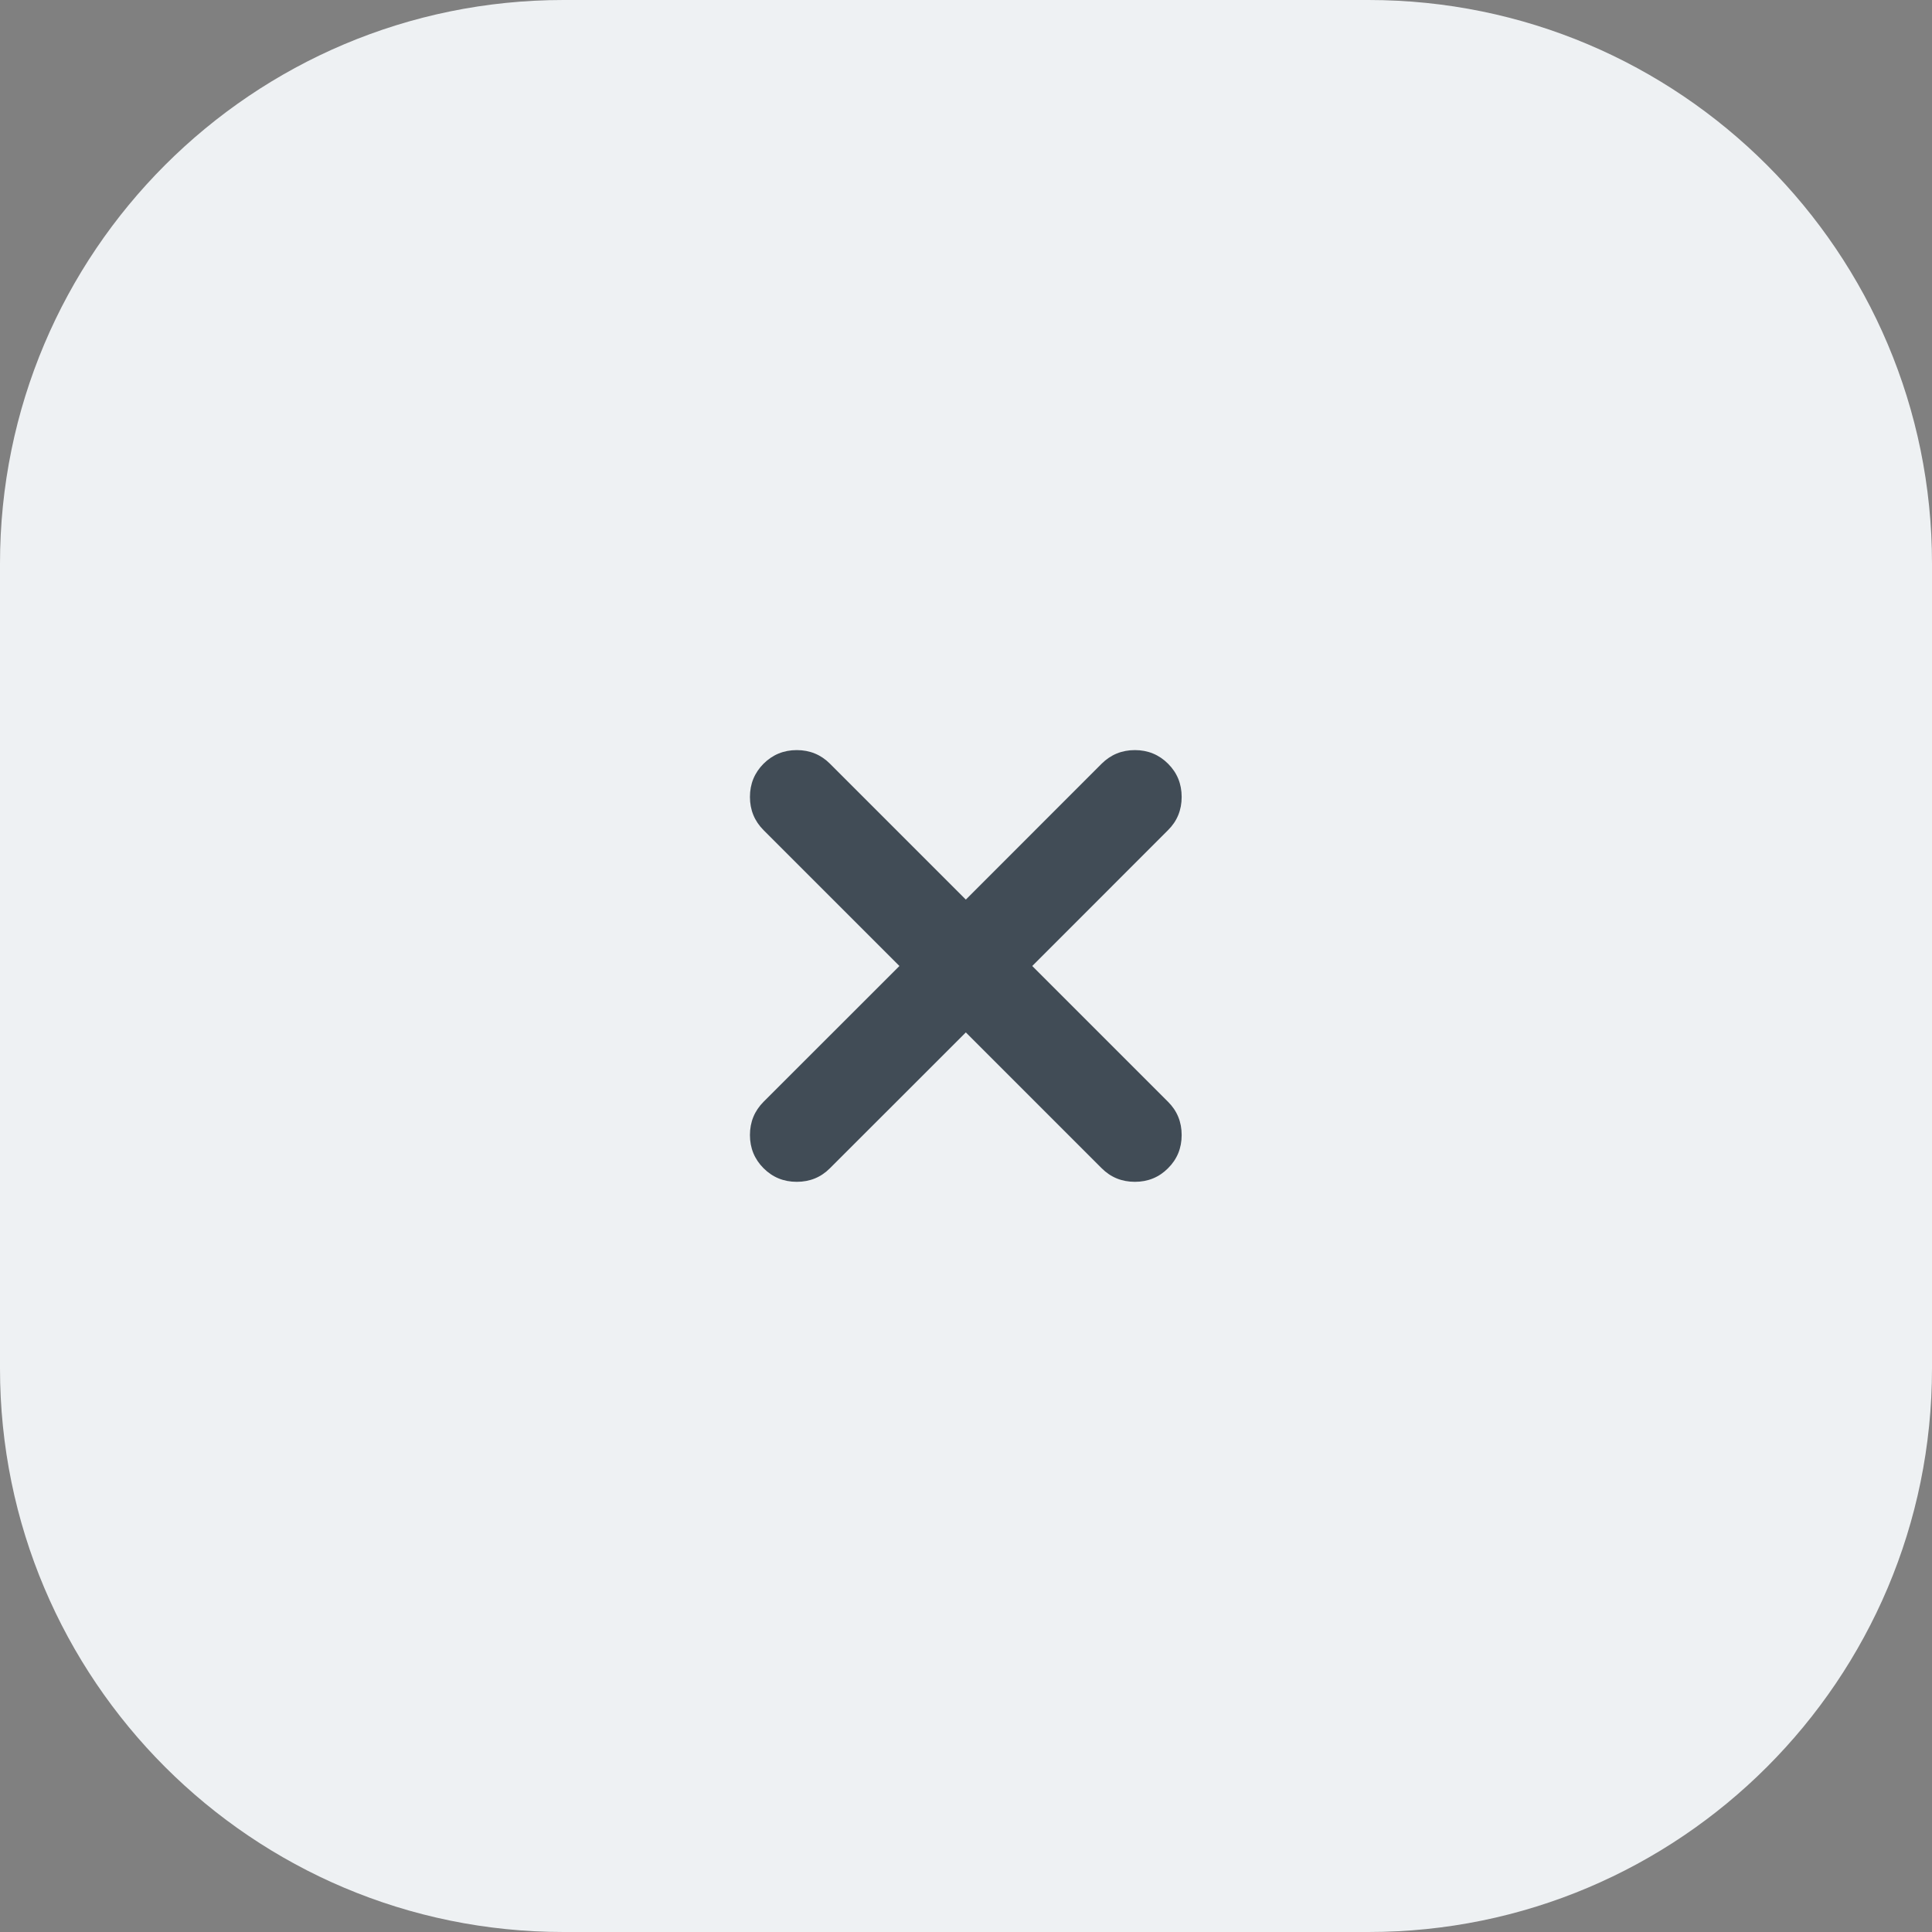 <?xml version="1.0" encoding="UTF-8"?>
<svg xmlns="http://www.w3.org/2000/svg" width="24" height="24" viewBox="0 0 24 24" fill="none">
  <rect x="0" y="0" width="24" height="24" fill="#808080" stroke="none"/>
  <g clip-path="url(#clip0_201_101)">
    <path d="M17 0H7C3.134 0 0 3.134 0 7V17C0 20.866 3.134 24 7 24H17C20.866 24 24 20.866 24 17V7C24 3.134 20.866 0 17 0Z" fill="#EEF1F3"></path>
    <mask id="mask0_201_101" style="mask-type:alpha" maskUnits="userSpaceOnUse" x="7" y="7" width="10" height="10">
      <path d="M16.5 7.5H7.5V16.5H16.5V7.5Z" fill="#414C56"></path>
    </mask>
    <g mask="url(#mask0_201_101)">
      <path d="M11.998 12.825L10.31 14.512C10.198 14.625 10.06 14.681 9.898 14.681C9.735 14.681 9.598 14.625 9.485 14.512C9.373 14.4 9.316 14.262 9.316 14.1C9.316 13.937 9.373 13.8 9.485 13.687L11.173 12L9.485 10.312C9.373 10.2 9.316 10.062 9.316 9.9C9.316 9.737 9.373 9.6 9.485 9.487C9.598 9.375 9.735 9.318 9.898 9.318C10.06 9.318 10.198 9.375 10.31 9.487L11.998 11.175L13.685 9.487C13.798 9.375 13.935 9.318 14.098 9.318C14.26 9.318 14.398 9.375 14.51 9.487C14.623 9.6 14.679 9.737 14.679 9.9C14.679 10.062 14.623 10.2 14.51 10.312L12.823 12L14.51 13.687C14.623 13.8 14.679 13.937 14.679 14.1C14.679 14.262 14.623 14.4 14.51 14.512C14.398 14.625 14.26 14.681 14.098 14.681C13.935 14.681 13.798 14.625 13.685 14.512L11.998 12.825Z" fill="#414C56"></path>
    </g>
  </g>
  <defs>
    <clipPath id="clip0_201_101">
      <rect width="24" height="24" fill="white"></rect>
    </clipPath>
  </defs>
</svg>
